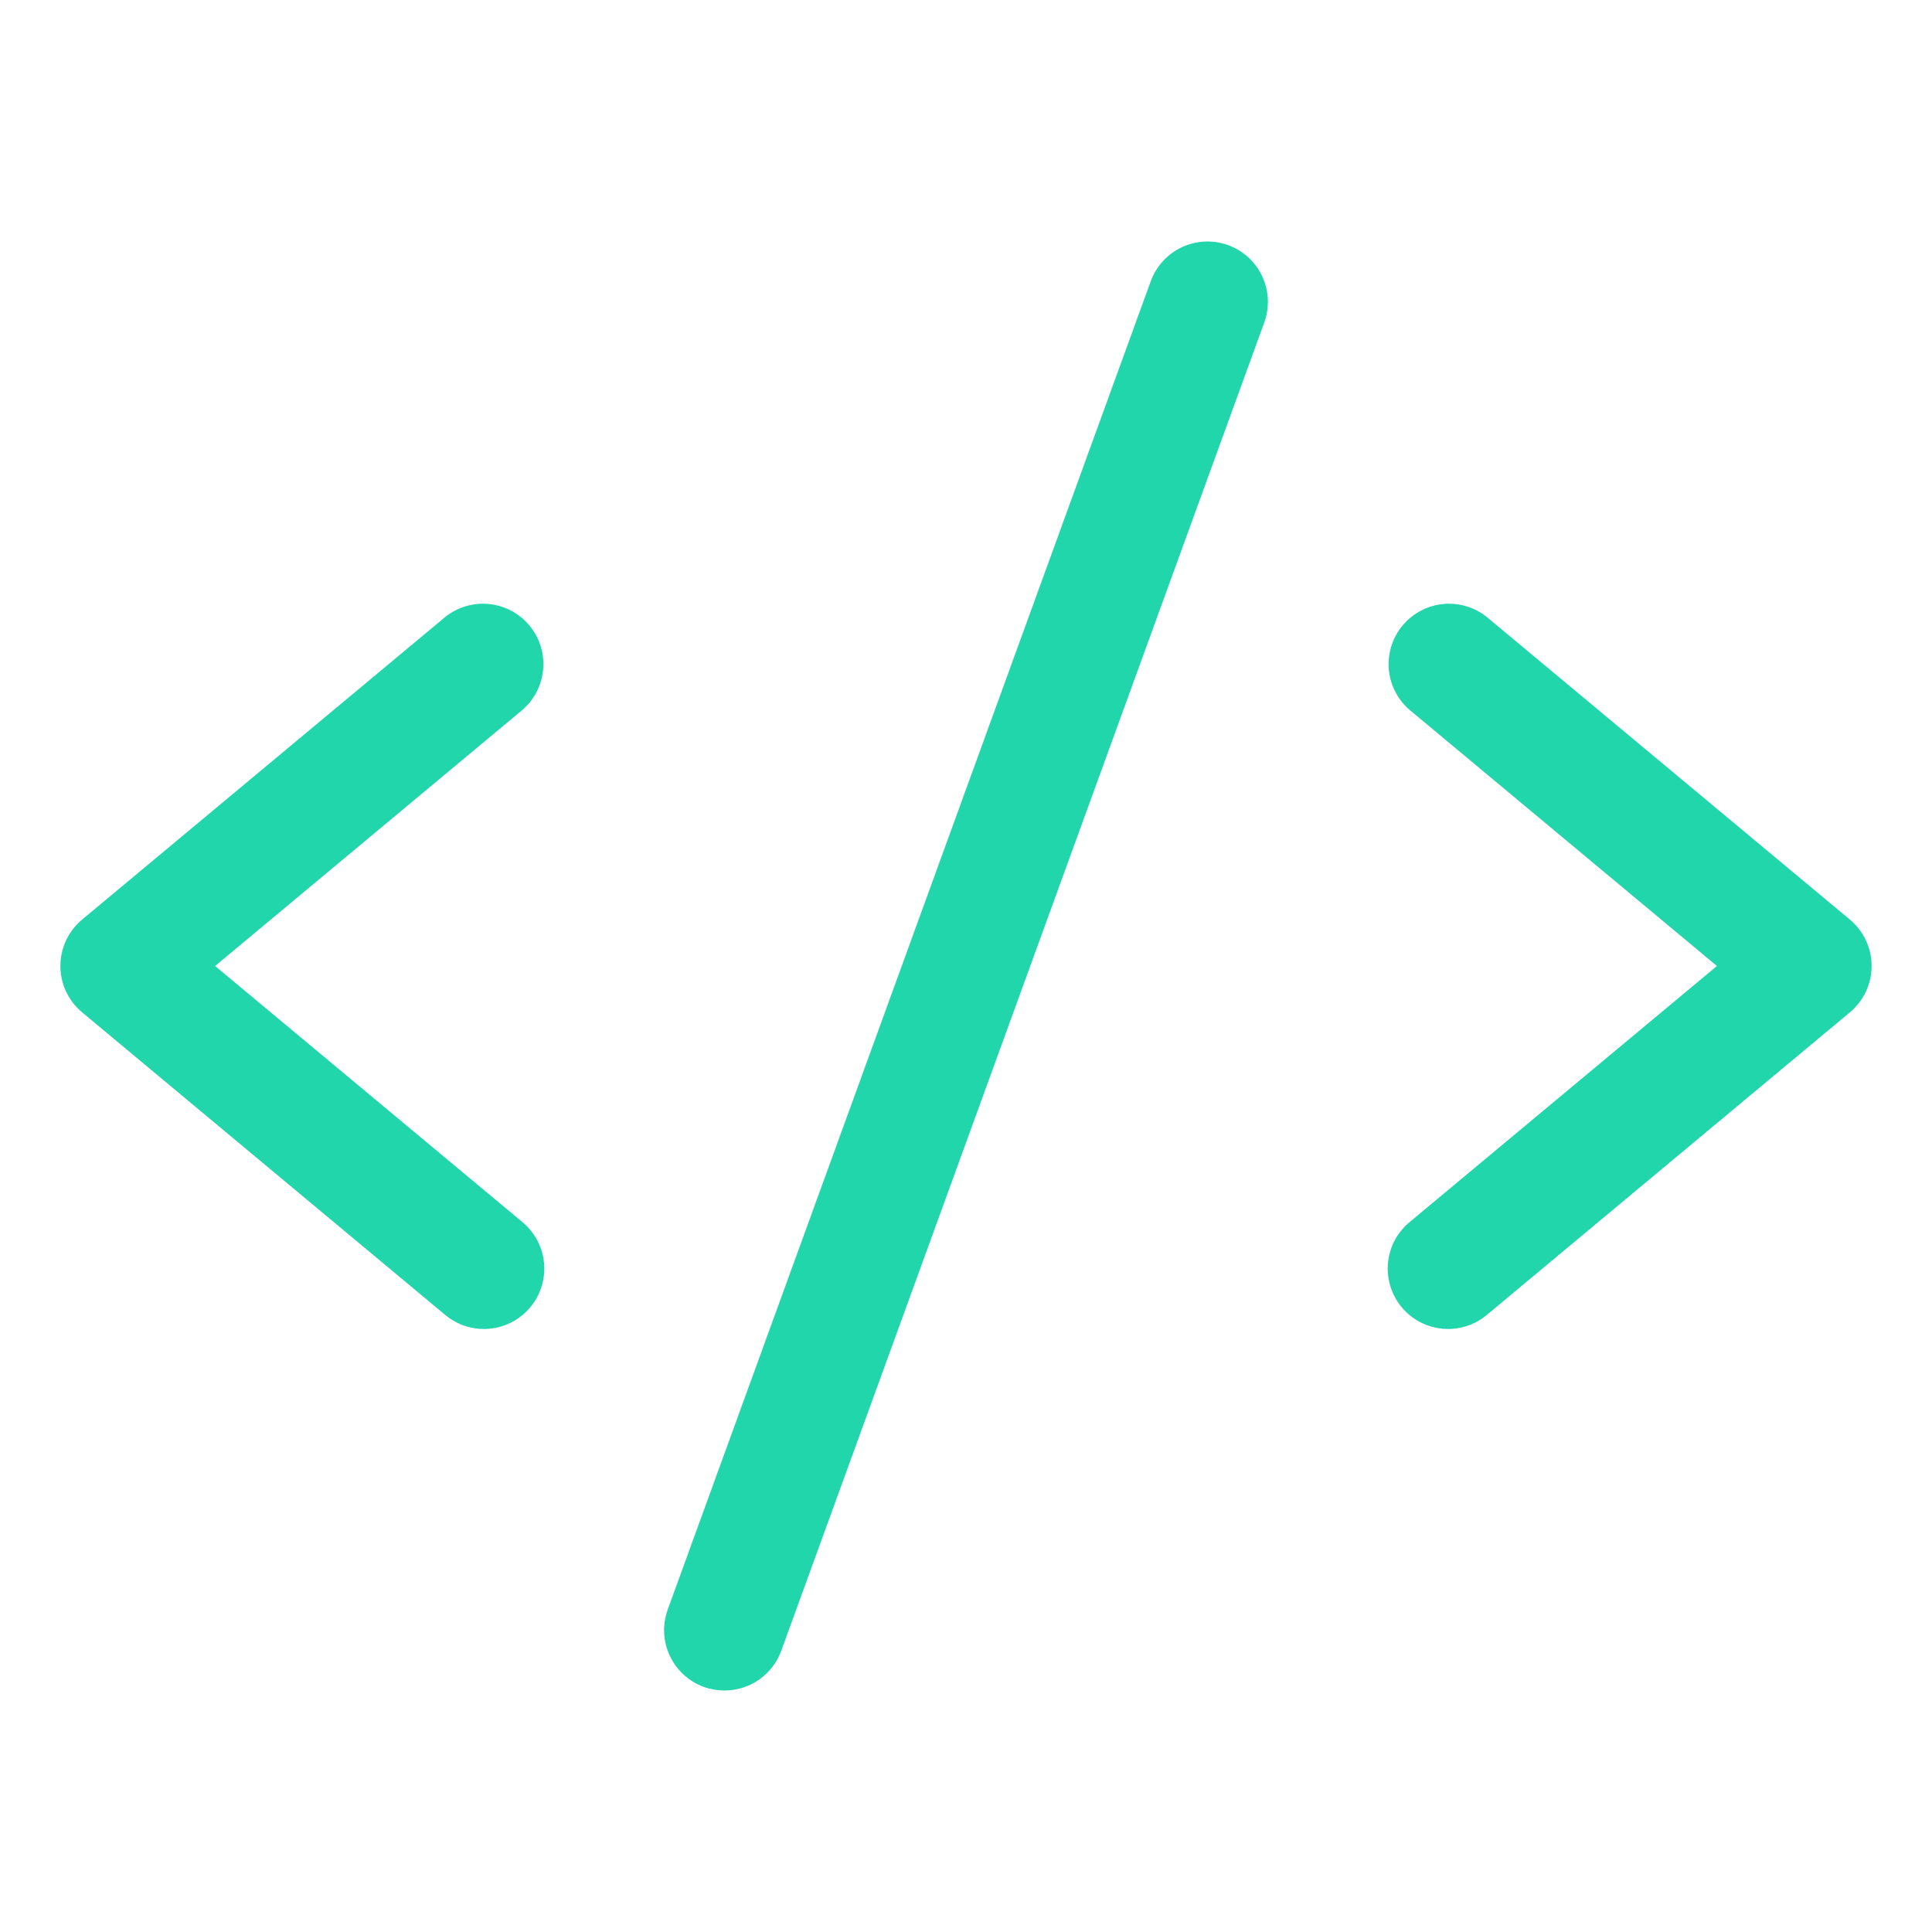 <svg width="58" height="58" viewBox="0 0 58 58" fill="none" xmlns="http://www.w3.org/2000/svg">
<path d="M15.66 21.331L6.457 29L15.66 36.669C15.848 36.82 16.004 37.006 16.119 37.218C16.235 37.43 16.306 37.662 16.331 37.902C16.355 38.142 16.331 38.384 16.26 38.615C16.19 38.845 16.074 39.059 15.92 39.244C15.765 39.43 15.576 39.582 15.362 39.693C15.148 39.804 14.914 39.871 14.674 39.891C14.434 39.91 14.192 39.882 13.963 39.806C13.734 39.731 13.522 39.611 13.34 39.454L2.465 30.391C2.261 30.221 2.097 30.008 1.984 29.768C1.871 29.527 1.813 29.265 1.813 28.999C1.813 28.733 1.871 28.471 1.984 28.23C2.097 27.99 2.261 27.777 2.465 27.607L13.34 18.544C13.71 18.236 14.186 18.088 14.665 18.132C15.144 18.176 15.586 18.408 15.893 18.778C16.201 19.147 16.349 19.624 16.305 20.103C16.262 20.581 16.029 21.023 15.66 21.331ZM55.535 27.607L44.66 18.544C44.477 18.392 44.266 18.277 44.038 18.206C43.811 18.136 43.572 18.11 43.335 18.132C43.098 18.154 42.867 18.222 42.657 18.333C42.446 18.443 42.259 18.595 42.107 18.778C41.799 19.147 41.651 19.624 41.694 20.103C41.738 20.581 41.971 21.023 42.34 21.331L51.543 29L42.34 36.669C42.152 36.82 41.996 37.006 41.88 37.218C41.765 37.43 41.694 37.662 41.669 37.902C41.645 38.142 41.669 38.384 41.74 38.615C41.81 38.845 41.926 39.059 42.08 39.244C42.234 39.43 42.424 39.582 42.638 39.693C42.852 39.804 43.086 39.871 43.326 39.891C43.566 39.91 43.808 39.882 44.037 39.806C44.266 39.731 44.478 39.611 44.66 39.454L55.535 30.391C55.739 30.221 55.903 30.008 56.016 29.768C56.129 29.527 56.187 29.265 56.187 28.999C56.187 28.733 56.129 28.471 56.016 28.23C55.903 27.99 55.739 27.777 55.535 27.607ZM36.868 7.359C36.645 7.278 36.407 7.241 36.169 7.252C35.932 7.262 35.698 7.32 35.483 7.42C35.267 7.521 35.073 7.663 34.913 7.839C34.752 8.015 34.627 8.22 34.546 8.444L20.046 48.319C19.965 48.543 19.928 48.781 19.938 49.019C19.949 49.257 20.006 49.49 20.107 49.706C20.208 49.922 20.35 50.116 20.526 50.277C20.702 50.438 20.907 50.562 21.131 50.644C21.33 50.714 21.539 50.75 21.75 50.75C22.122 50.75 22.485 50.636 22.79 50.422C23.095 50.208 23.327 49.906 23.454 49.556L37.954 9.681C38.035 9.457 38.071 9.22 38.061 8.982C38.05 8.744 37.993 8.511 37.892 8.295C37.791 8.08 37.649 7.886 37.474 7.725C37.298 7.565 37.092 7.44 36.868 7.359Z" fill="#22D6AB"/>
</svg>
